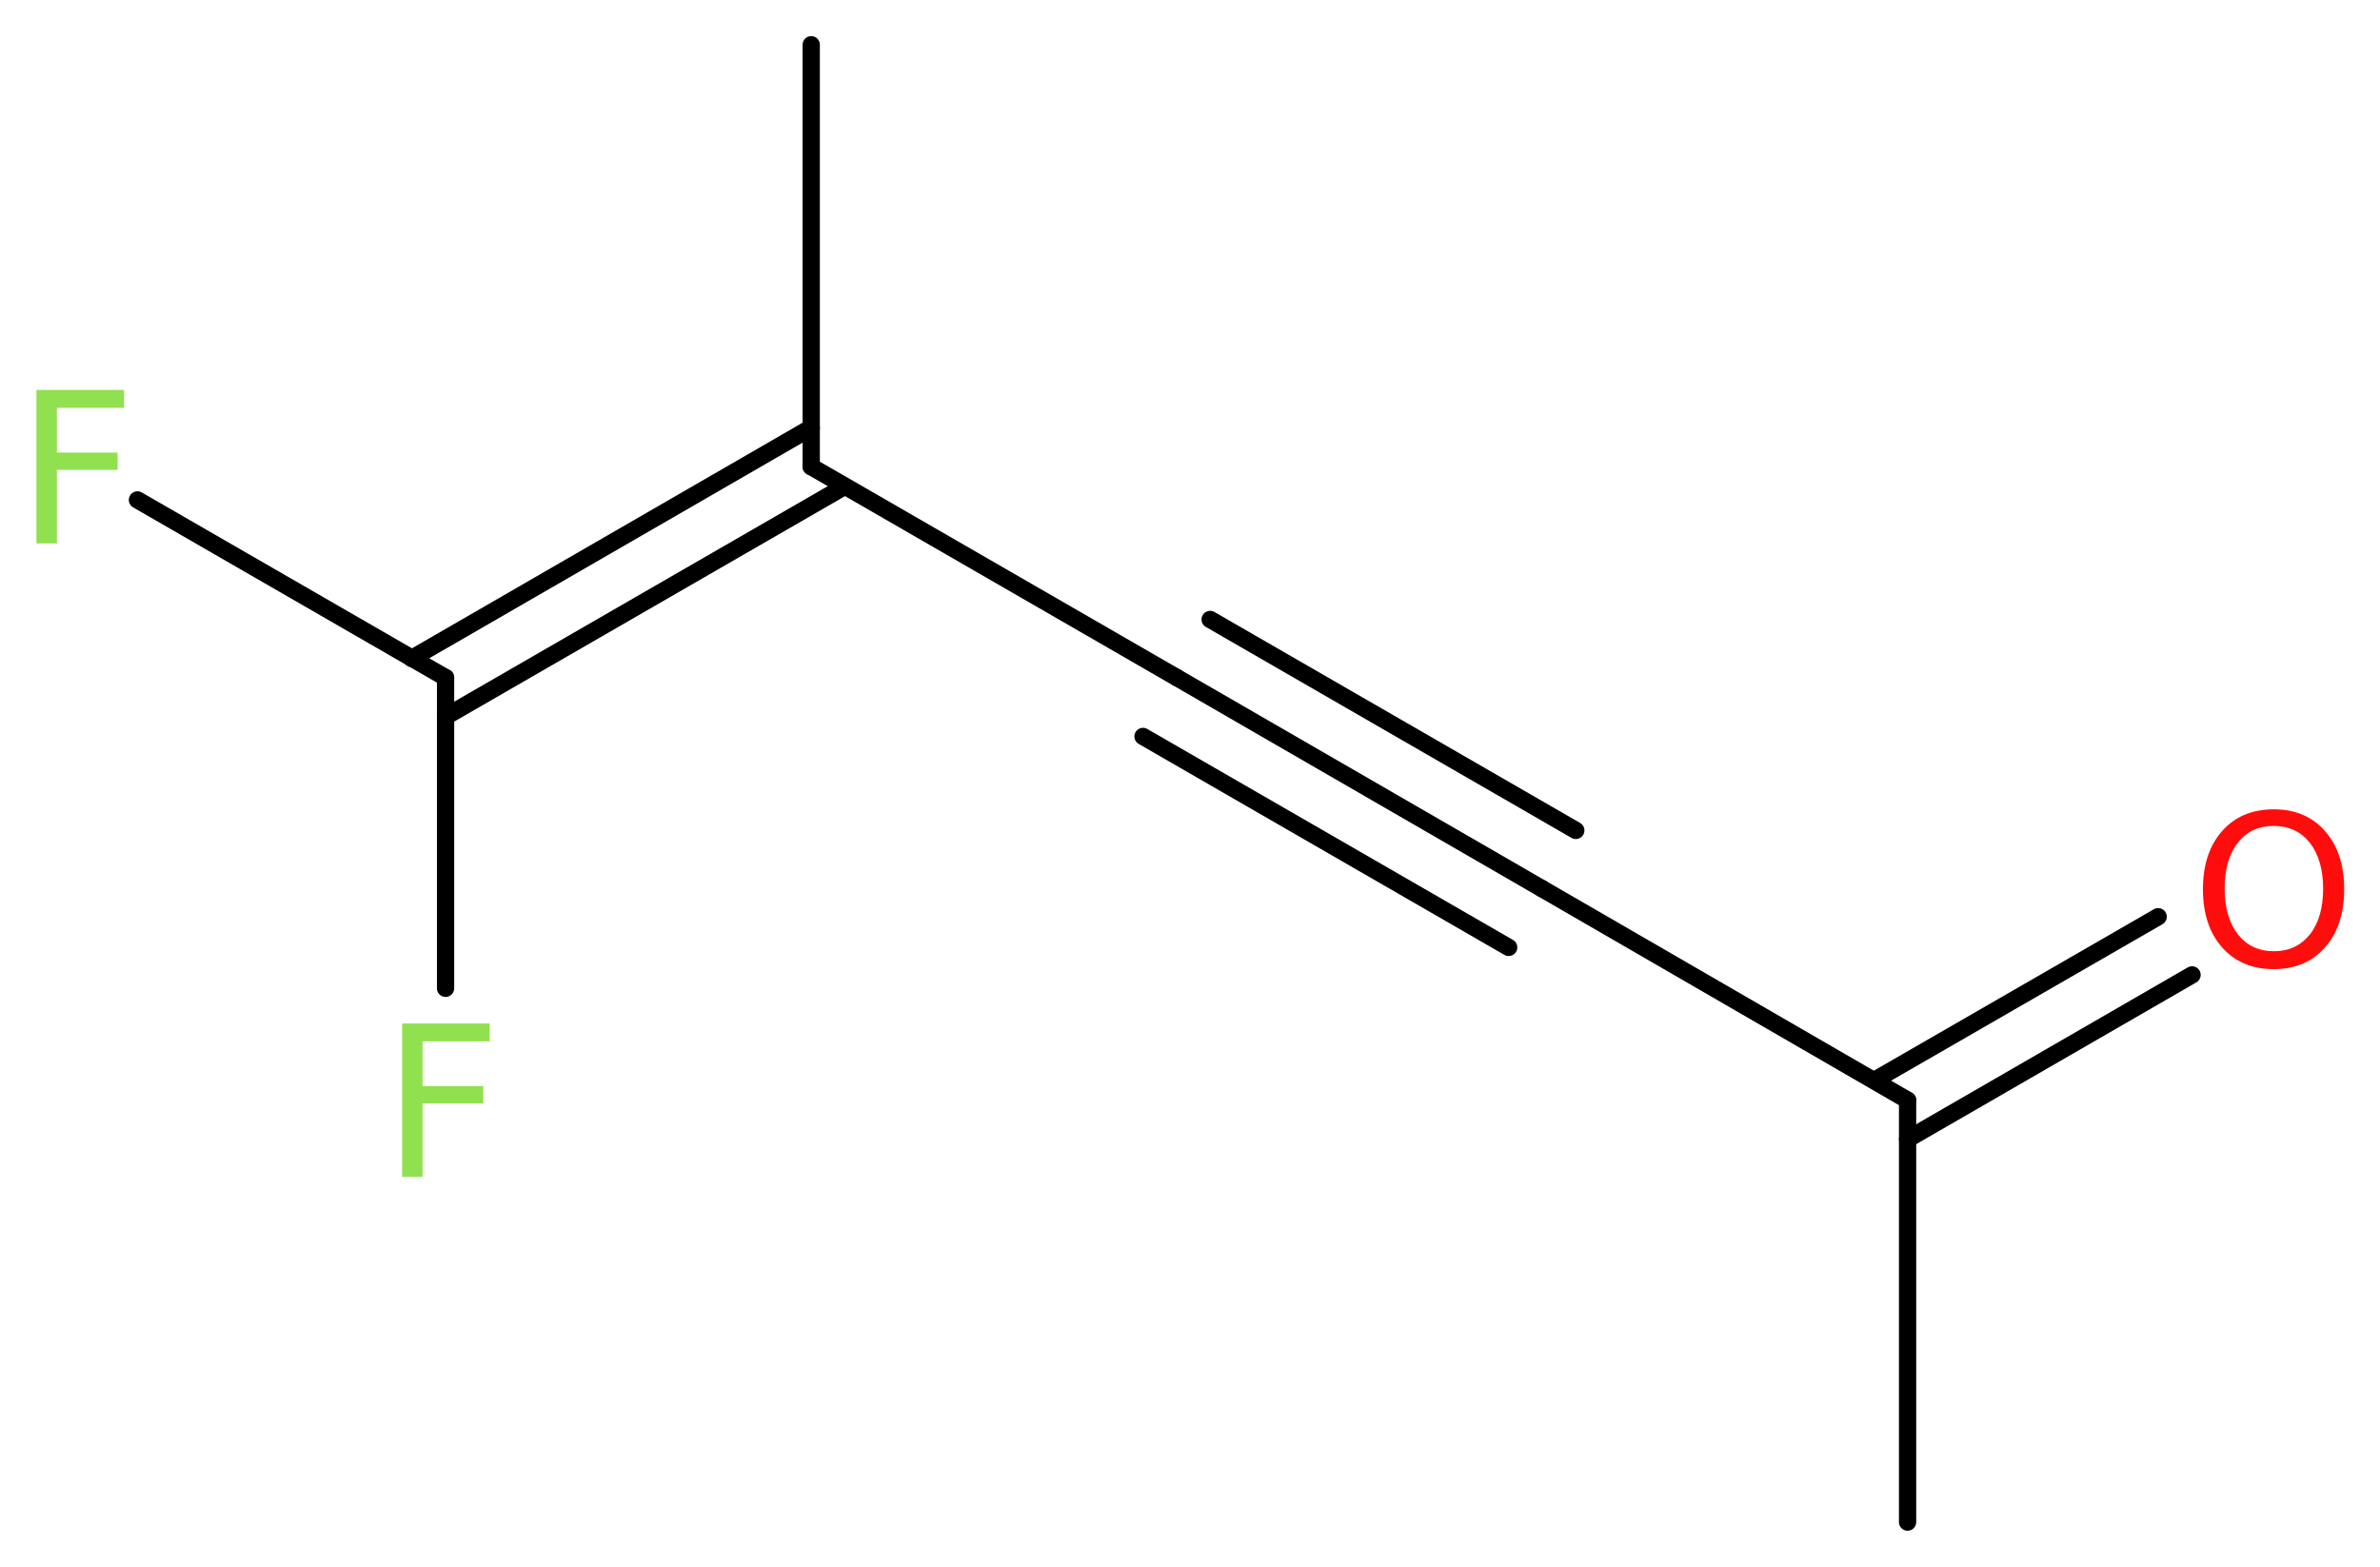<?xml version='1.0' encoding='UTF-8'?>
<!DOCTYPE svg PUBLIC "-//W3C//DTD SVG 1.1//EN" "http://www.w3.org/Graphics/SVG/1.1/DTD/svg11.dtd">
<svg version='1.2' xmlns='http://www.w3.org/2000/svg' xmlns:xlink='http://www.w3.org/1999/xlink' width='37.23mm' height='24.51mm' viewBox='0 0 37.23 24.51'>
  <desc>Generated by the Chemistry Development Kit (http://github.com/cdk)</desc>
  <g stroke-linecap='round' stroke-linejoin='round' stroke='#000000' stroke-width='.27' fill='#90E050'>
    <rect x='.0' y='.0' width='38.0' height='25.0' fill='#FFFFFF' stroke='none'/>
    <g id='mol1' class='mol'>
      <line id='mol1bnd1' class='bond' x1='29.84' y1='23.81' x2='29.84' y2='17.21'/>
      <g id='mol1bnd2' class='bond'>
        <line x1='29.32' y1='16.9' x2='33.76' y2='14.34'/>
        <line x1='29.84' y1='17.82' x2='34.29' y2='15.25'/>
      </g>
      <line id='mol1bnd3' class='bond' x1='29.84' y1='17.21' x2='24.12' y2='13.9'/>
      <g id='mol1bnd4' class='bond'>
        <line x1='24.12' y1='13.9' x2='18.41' y2='10.6'/>
        <line x1='23.6' y1='14.82' x2='17.88' y2='11.52'/>
        <line x1='24.65' y1='12.99' x2='18.93' y2='9.69'/>
      </g>
      <line id='mol1bnd5' class='bond' x1='18.41' y1='10.6' x2='12.69' y2='7.3'/>
      <line id='mol1bnd6' class='bond' x1='12.69' y1='7.3' x2='12.69' y2='.7'/>
      <g id='mol1bnd7' class='bond'>
        <line x1='13.21' y1='7.61' x2='6.97' y2='11.21'/>
        <line x1='12.69' y1='6.69' x2='6.44' y2='10.3'/>
      </g>
      <line id='mol1bnd8' class='bond' x1='6.97' y1='10.6' x2='2.15' y2='7.82'/>
      <line id='mol1bnd9' class='bond' x1='6.97' y1='10.6' x2='6.97' y2='15.46'/>
      <path id='mol1atm3' class='atom' d='M35.57 12.92q-.36 .0 -.56 .26q-.21 .26 -.21 .72q.0 .45 .21 .72q.21 .26 .56 .26q.35 .0 .56 -.26q.21 -.26 .21 -.72q.0 -.45 -.21 -.72q-.21 -.26 -.56 -.26zM35.57 12.66q.5 .0 .8 .34q.3 .34 .3 .91q.0 .57 -.3 .91q-.3 .34 -.8 .34q-.51 .0 -.81 -.34q-.3 -.34 -.3 -.91q.0 -.57 .3 -.91q.3 -.34 .81 -.34z' stroke='none' fill='#FF0D0D'/>
      <path id='mol1atm9' class='atom' d='M.56 6.1h1.38v.28h-1.05v.7h.95v.27h-.95v1.15h-.32v-2.4z' stroke='none'/>
      <path id='mol1atm10' class='atom' d='M6.28 16.01h1.38v.28h-1.05v.7h.95v.27h-.95v1.15h-.32v-2.4z' stroke='none'/>
    </g>
  </g>
</svg>
